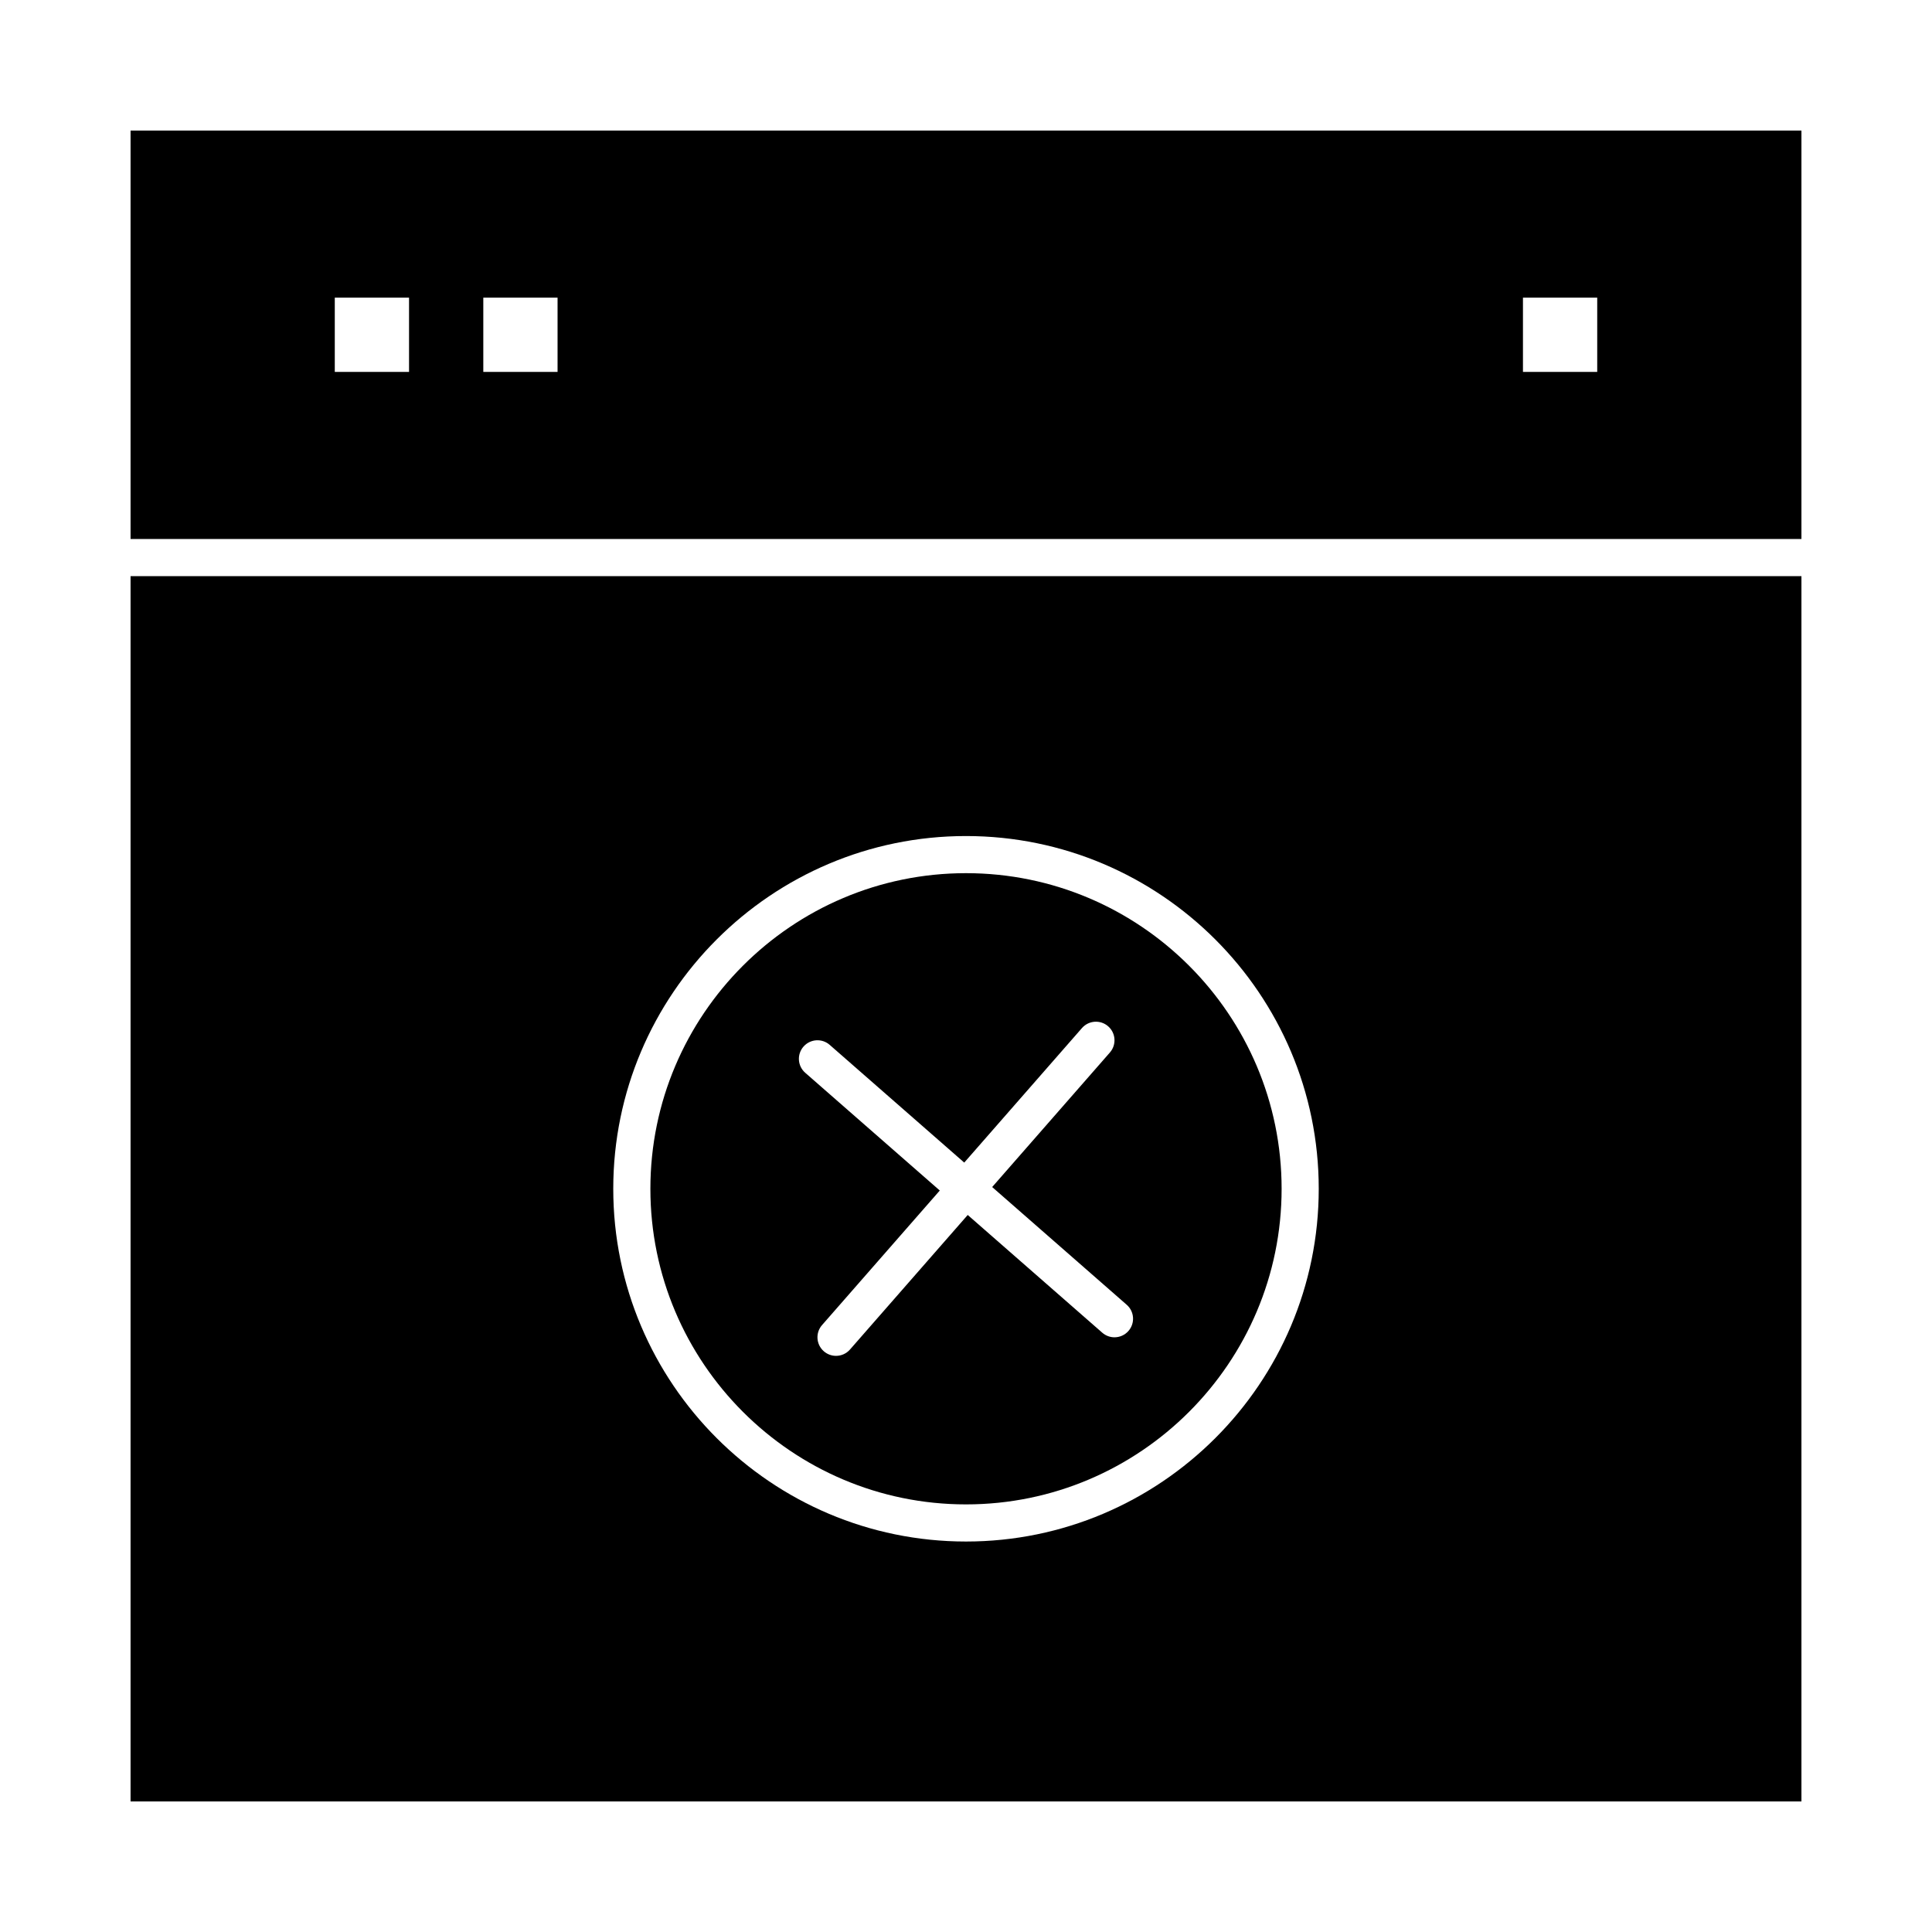 <?xml version="1.0" encoding="UTF-8"?>
<!-- Uploaded to: ICON Repo, www.svgrepo.com, Generator: ICON Repo Mixer Tools -->
<svg fill="#000000" width="800px" height="800px" version="1.1" viewBox="144 144 512 512" xmlns="http://www.w3.org/2000/svg">
 <g>
  <path d="m178.6 621.4h442.8v-324.72h-442.8zm221.4-255.84c51.547 0 93.48 41.934 93.48 93.48 0 51.547-41.934 93.48-93.48 93.48s-93.48-41.934-93.48-93.48c0-51.547 41.934-93.48 93.48-93.48z"/>
  <path d="m400 542.68c46.121 0 83.641-37.52 83.641-83.641 0-46.121-37.52-83.641-83.641-83.641s-83.641 37.52-83.641 83.641c0 46.117 37.52 83.641 83.641 83.641zm-43.062-121.32c1.789-2.043 4.898-2.25 6.941-0.461l35.656 31.199 31.199-35.656c1.789-2.043 4.898-2.25 6.941-0.461 2.043 1.789 2.25 4.898 0.461 6.941l-31.199 35.656 35.656 31.199c2.043 1.789 2.25 4.898 0.461 6.941-0.973 1.109-2.336 1.68-3.703 1.68-1.148 0-2.305-0.402-3.238-1.219l-35.656-31.199-31.199 35.656c-0.973 1.109-2.336 1.68-3.703 1.68-1.148 0-2.305-0.402-3.238-1.219-2.043-1.789-2.254-4.898-0.461-6.941l31.199-35.656-35.656-31.199c-2.047-1.789-2.254-4.898-0.461-6.941z"/>
  <path d="m178.6 178.6v108.24h442.8v-108.24zm73.801 63.961h-19.68v-19.68h19.68zm39.359 0h-19.68v-19.68h19.68zm275.52 0h-19.68v-19.68h19.68z"/>
 </g>
</svg>